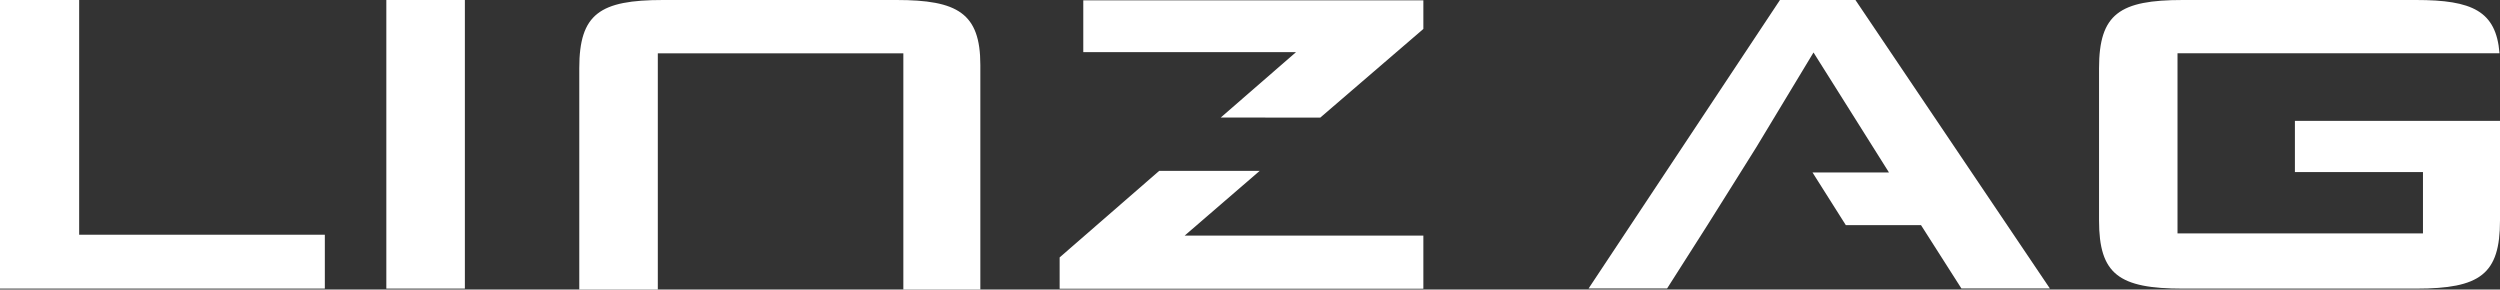 <svg xmlns="http://www.w3.org/2000/svg" viewBox="0 0 726.38 84.12"><rect x="0" y="0" width="726.38" height="84.12" fill="#333333" stroke="none"/><defs><style>.cls-1,.cls-2{fill:#fff;}.cls-1{fill-rule:evenodd;}</style></defs><g id="Ebene_2" data-name="Ebene 2"><g id="Vordergrund"><path class="cls-1" d="M307.88,83.9H413.56V68.45H344.21L366,49.65h-29.2L307.88,74.79V83.9Z"/><path class="cls-1" d="M383.61,34.17,413.56,8.41V.09H314.75V15.15h61.81l-21.87,19Z"/><path class="cls-1" d="M0,83.85H94.38V68.2H23V0H0Z"/><path class="cls-2" d="M112.25,0h22.82V83.85H112.25Z"/><path class="cls-1" d="M262.47,15.49V84.12h22.37V18.86C284.84,3.8,278.19,0,260.47,0H192.68c-18.39,0-24.37,4-24.37,19.81V84.12h22.82V15.49h71.34Z"/><path class="cls-1" d="M702,0c16.33,0,23.25,3.2,24.24,15.47H632.68V67.82H704V50H666.79V35.12h59.59V64.05c0,15.65-5.76,19.81-24.37,19.81H634.25c-18.61,0-24.37-4.16-24.37-19.81V19.85C609.88,4,615.88,0,634.25,0H702Z"/><path class="cls-2" d="M558.16,65.42H536.31l-9.68-15.3h22.22L526.92,15.25,510.3,42.78c-2.73,4.42-11.49,18.27-14.18,22.6L484.38,83.81H461.57L517.17,0H539.1l56.49,83.81h-25.7Z"/></g></g></svg>